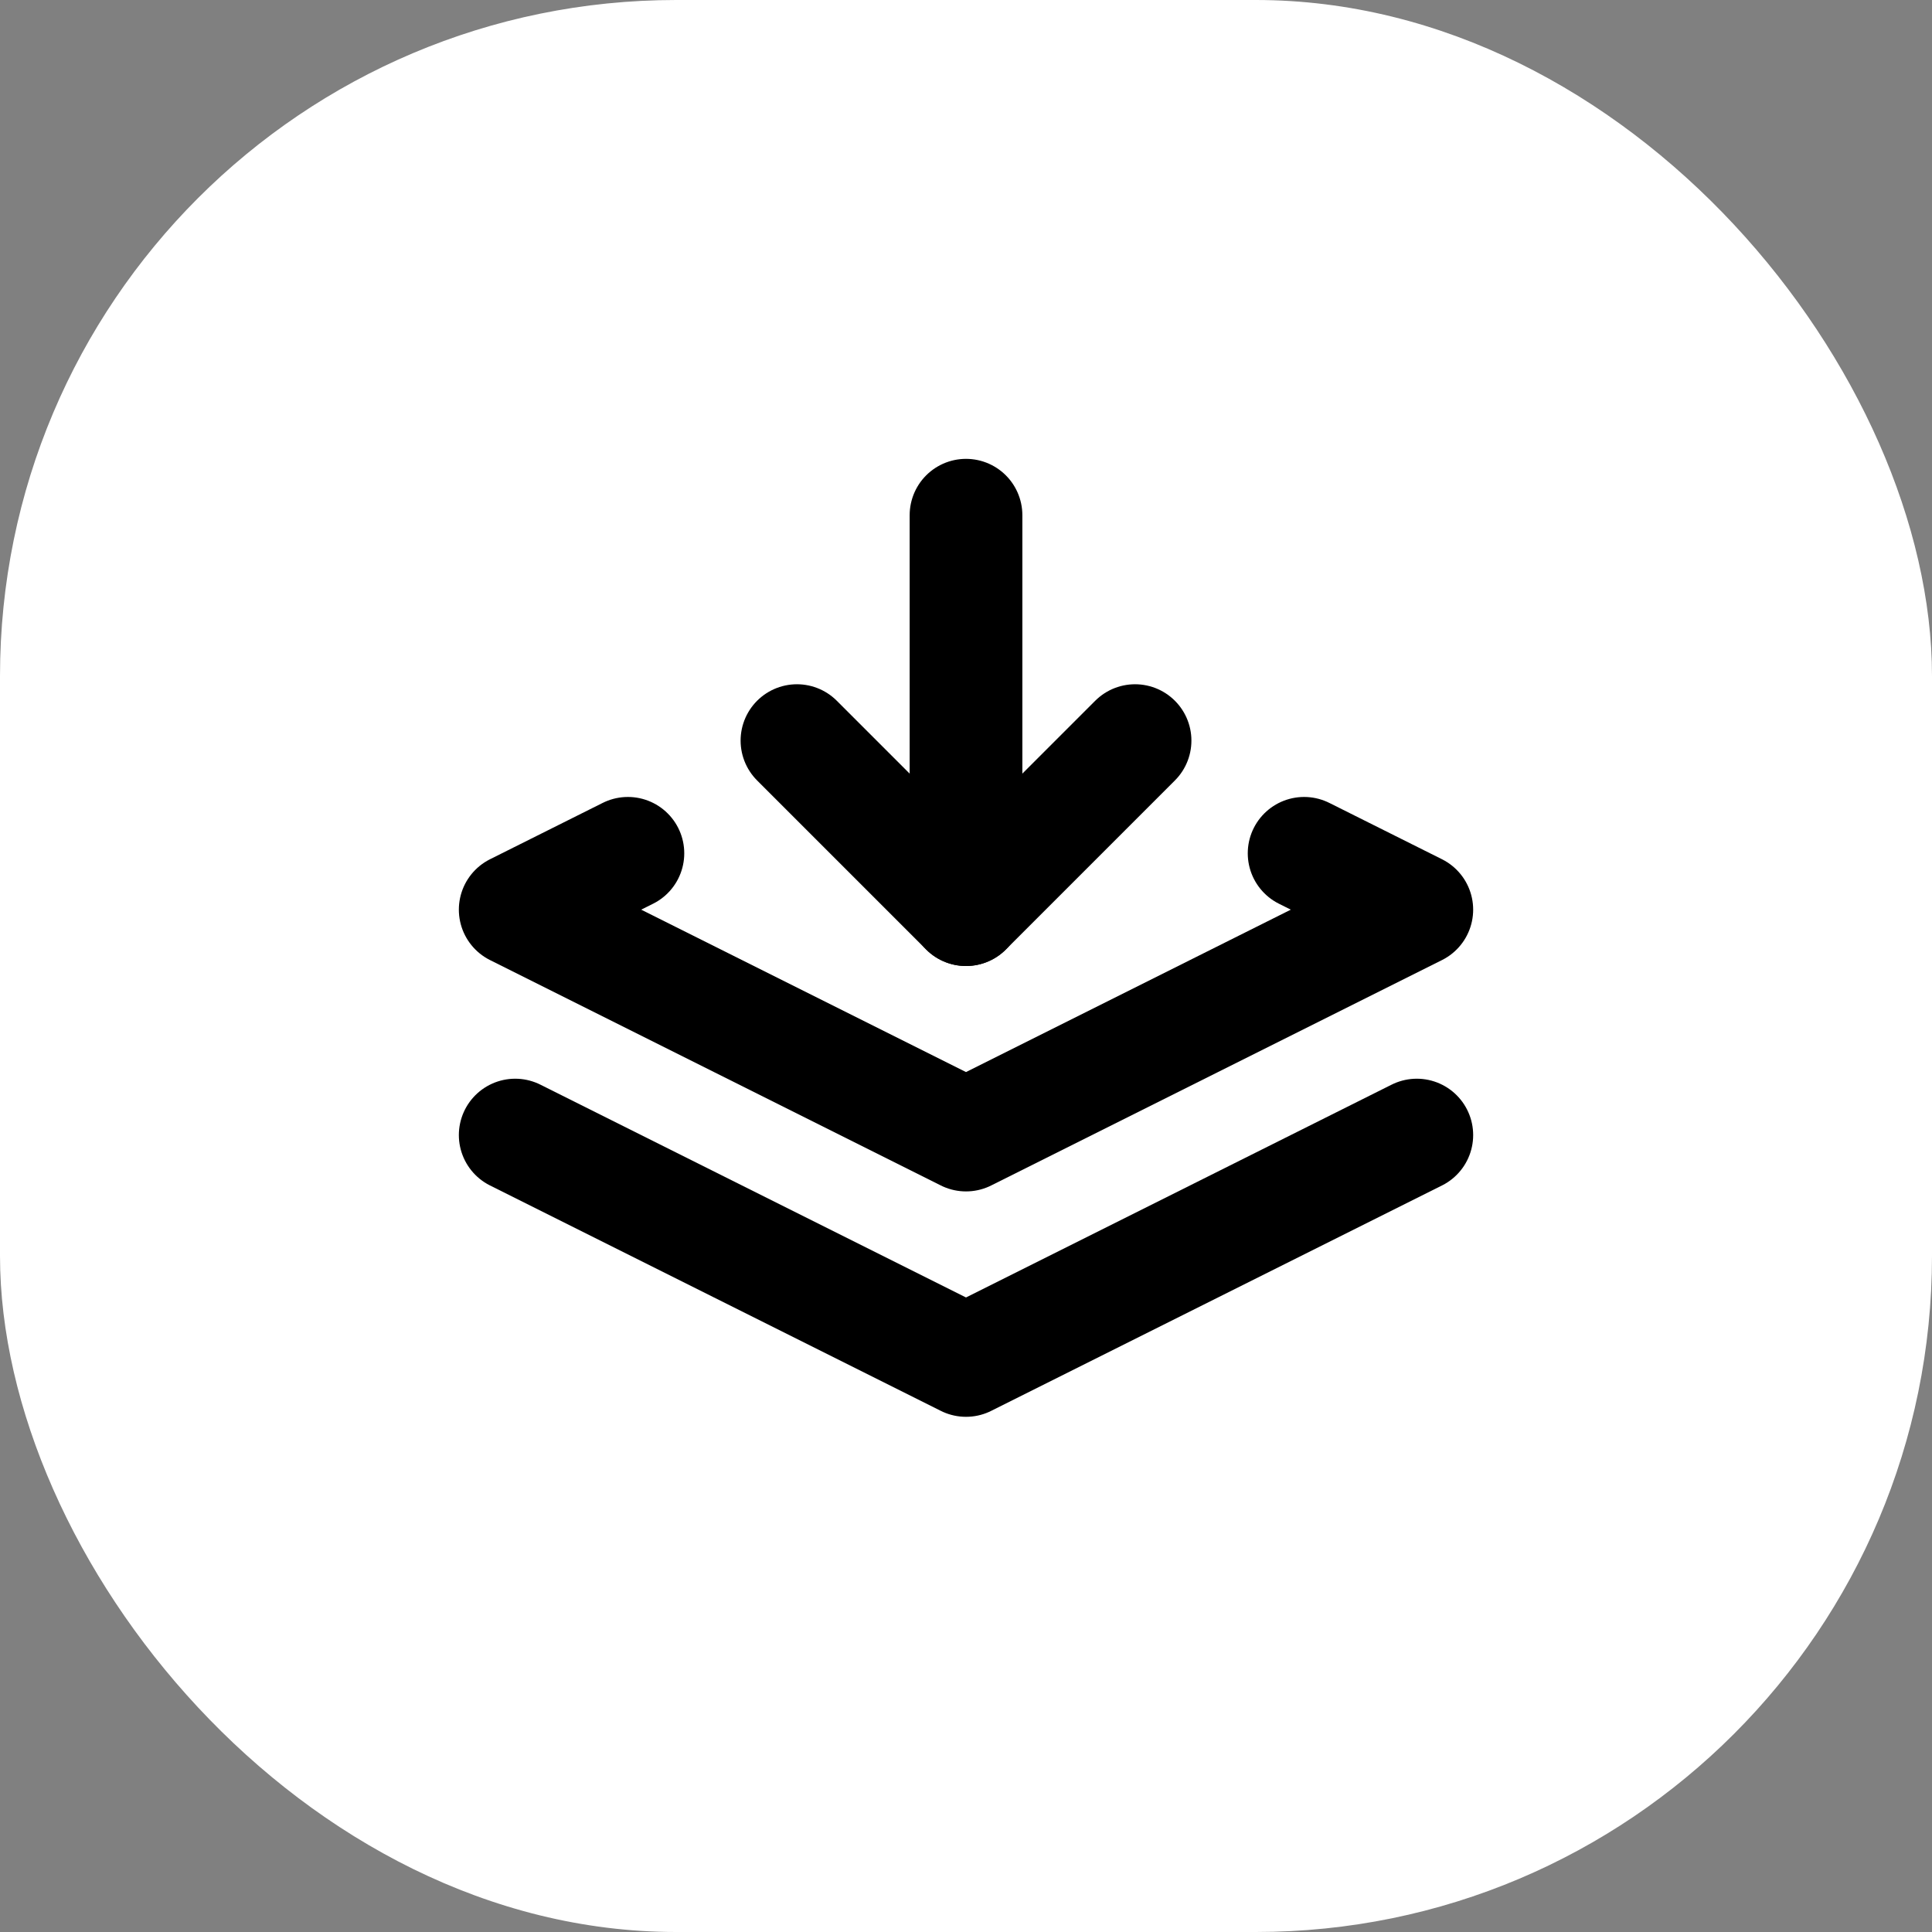 <svg xmlns="http://www.w3.org/2000/svg" version="1.1" xmlns:xlink="http://www.w3.org/1999/xlink" xmlns:svgjs="http://svgjs.dev/svgjs" width="1000" height="1000"><rect width="100%" height="100%" fill="#808080" stroke="none"/><g clip-path="url(#SvgjsClipPath1018)"><rect width="1000" height="1000" fill="#ffffff"></rect><g transform="matrix(29.167,0,0,29.167,150,150)"><svg xmlns="http://www.w3.org/2000/svg" version="1.1" xmlns:xlink="http://www.w3.org/1999/xlink" xmlns:svgjs="http://svgjs.dev/svgjs" width="24" height="24"><svg xmlns="http://www.w3.org/2000/svg" width="24" height="24" viewBox="0 0 24 24" fill="none" stroke="#000000" stroke-width="2" stroke-linecap="round" stroke-linejoin="round" class="icon icon-tabler icons-tabler-outline icon-tabler-stack-push"><path stroke="none" d="M0 0h24v24H0z" fill="none"></path><path d="M6 10l-2 1l8 4l8 -4l-2 -1"></path><path d="M4 15l8 4l8 -4"></path><path d="M12 4v7"></path><path d="M15 8l-3 3l-3 -3"></path></svg></svg></g></g><defs><clipPath id="SvgjsClipPath1018"><rect width="1000" height="1000" x="0" y="0" rx="350" ry="350"></rect></clipPath></defs></svg>